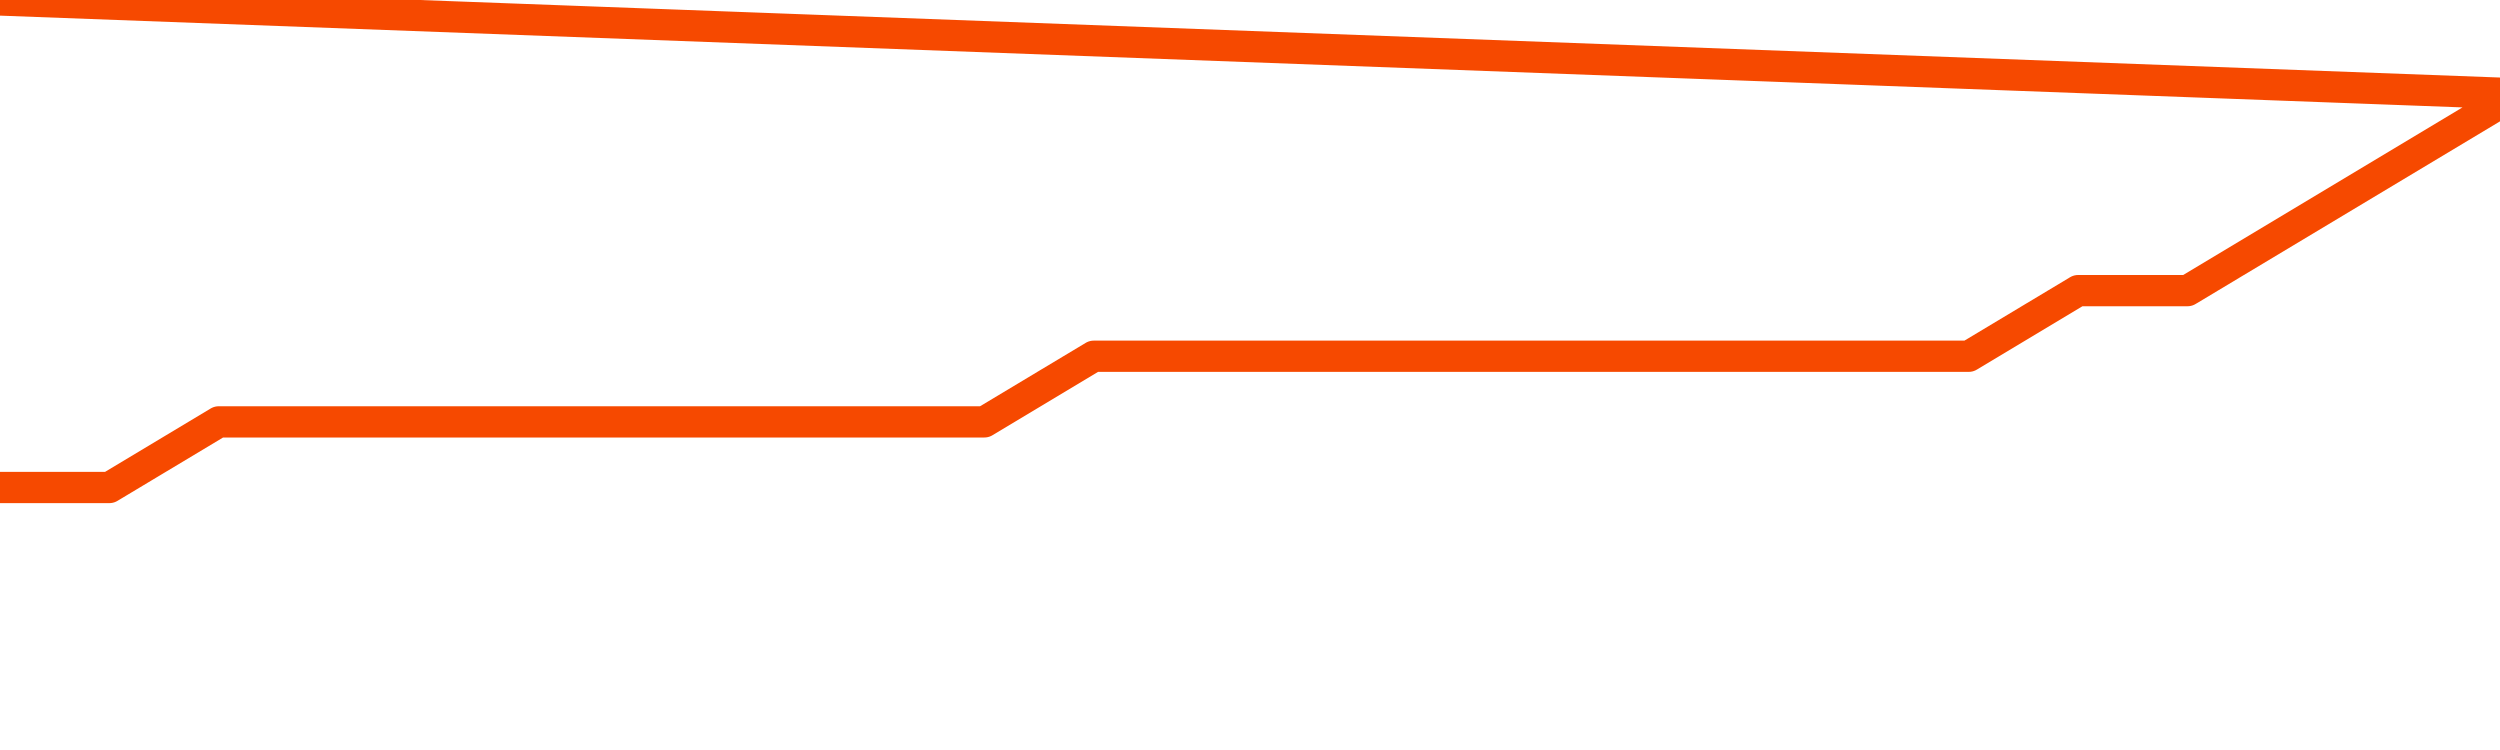       <svg
        version="1.1"
        xmlns="http://www.w3.org/2000/svg"
        width="80"
        height="24"
        viewBox="0 0 80 24">
        <path
          fill="url(#gradient)"
          fill-opacity="0.56"
          stroke="none"
          d="M 0,26 0.0,15.6 3.5,15.6 7.0,13.5 10.5,13.5 14.0,13.5 17.5,13.5 21.0,13.5 24.5,13.5 28.0,13.5 31.5,13.5 35.0,11.4 38.5,11.4 42.0,11.4 45.5,11.4 49.0,11.4 52.5,11.4 56.0,11.4 59.5,11.4 63.0,11.4 66.5,9.3 70.0,9.3 73.5,7.2 77.0,5.1 80.5,3.0 82,26 Z"
        />
        <path
          fill="none"
          stroke="#F64900"
          stroke-width="1"
          stroke-linejoin="round"
          stroke-linecap="round"
          d="M 0.0,15.6 3.5,15.6 7.0,13.5 10.5,13.5 14.0,13.5 17.5,13.5 21.0,13.5 24.5,13.5 28.0,13.5 31.5,13.5 35.0,11.4 38.5,11.4 42.0,11.4 45.5,11.4 49.0,11.4 52.5,11.4 56.0,11.4 59.5,11.4 63.0,11.4 66.5,9.3 70.0,9.3 73.5,7.2 77.0,5.1 80.5,3.0.join(' ') }"
        />
      </svg>
